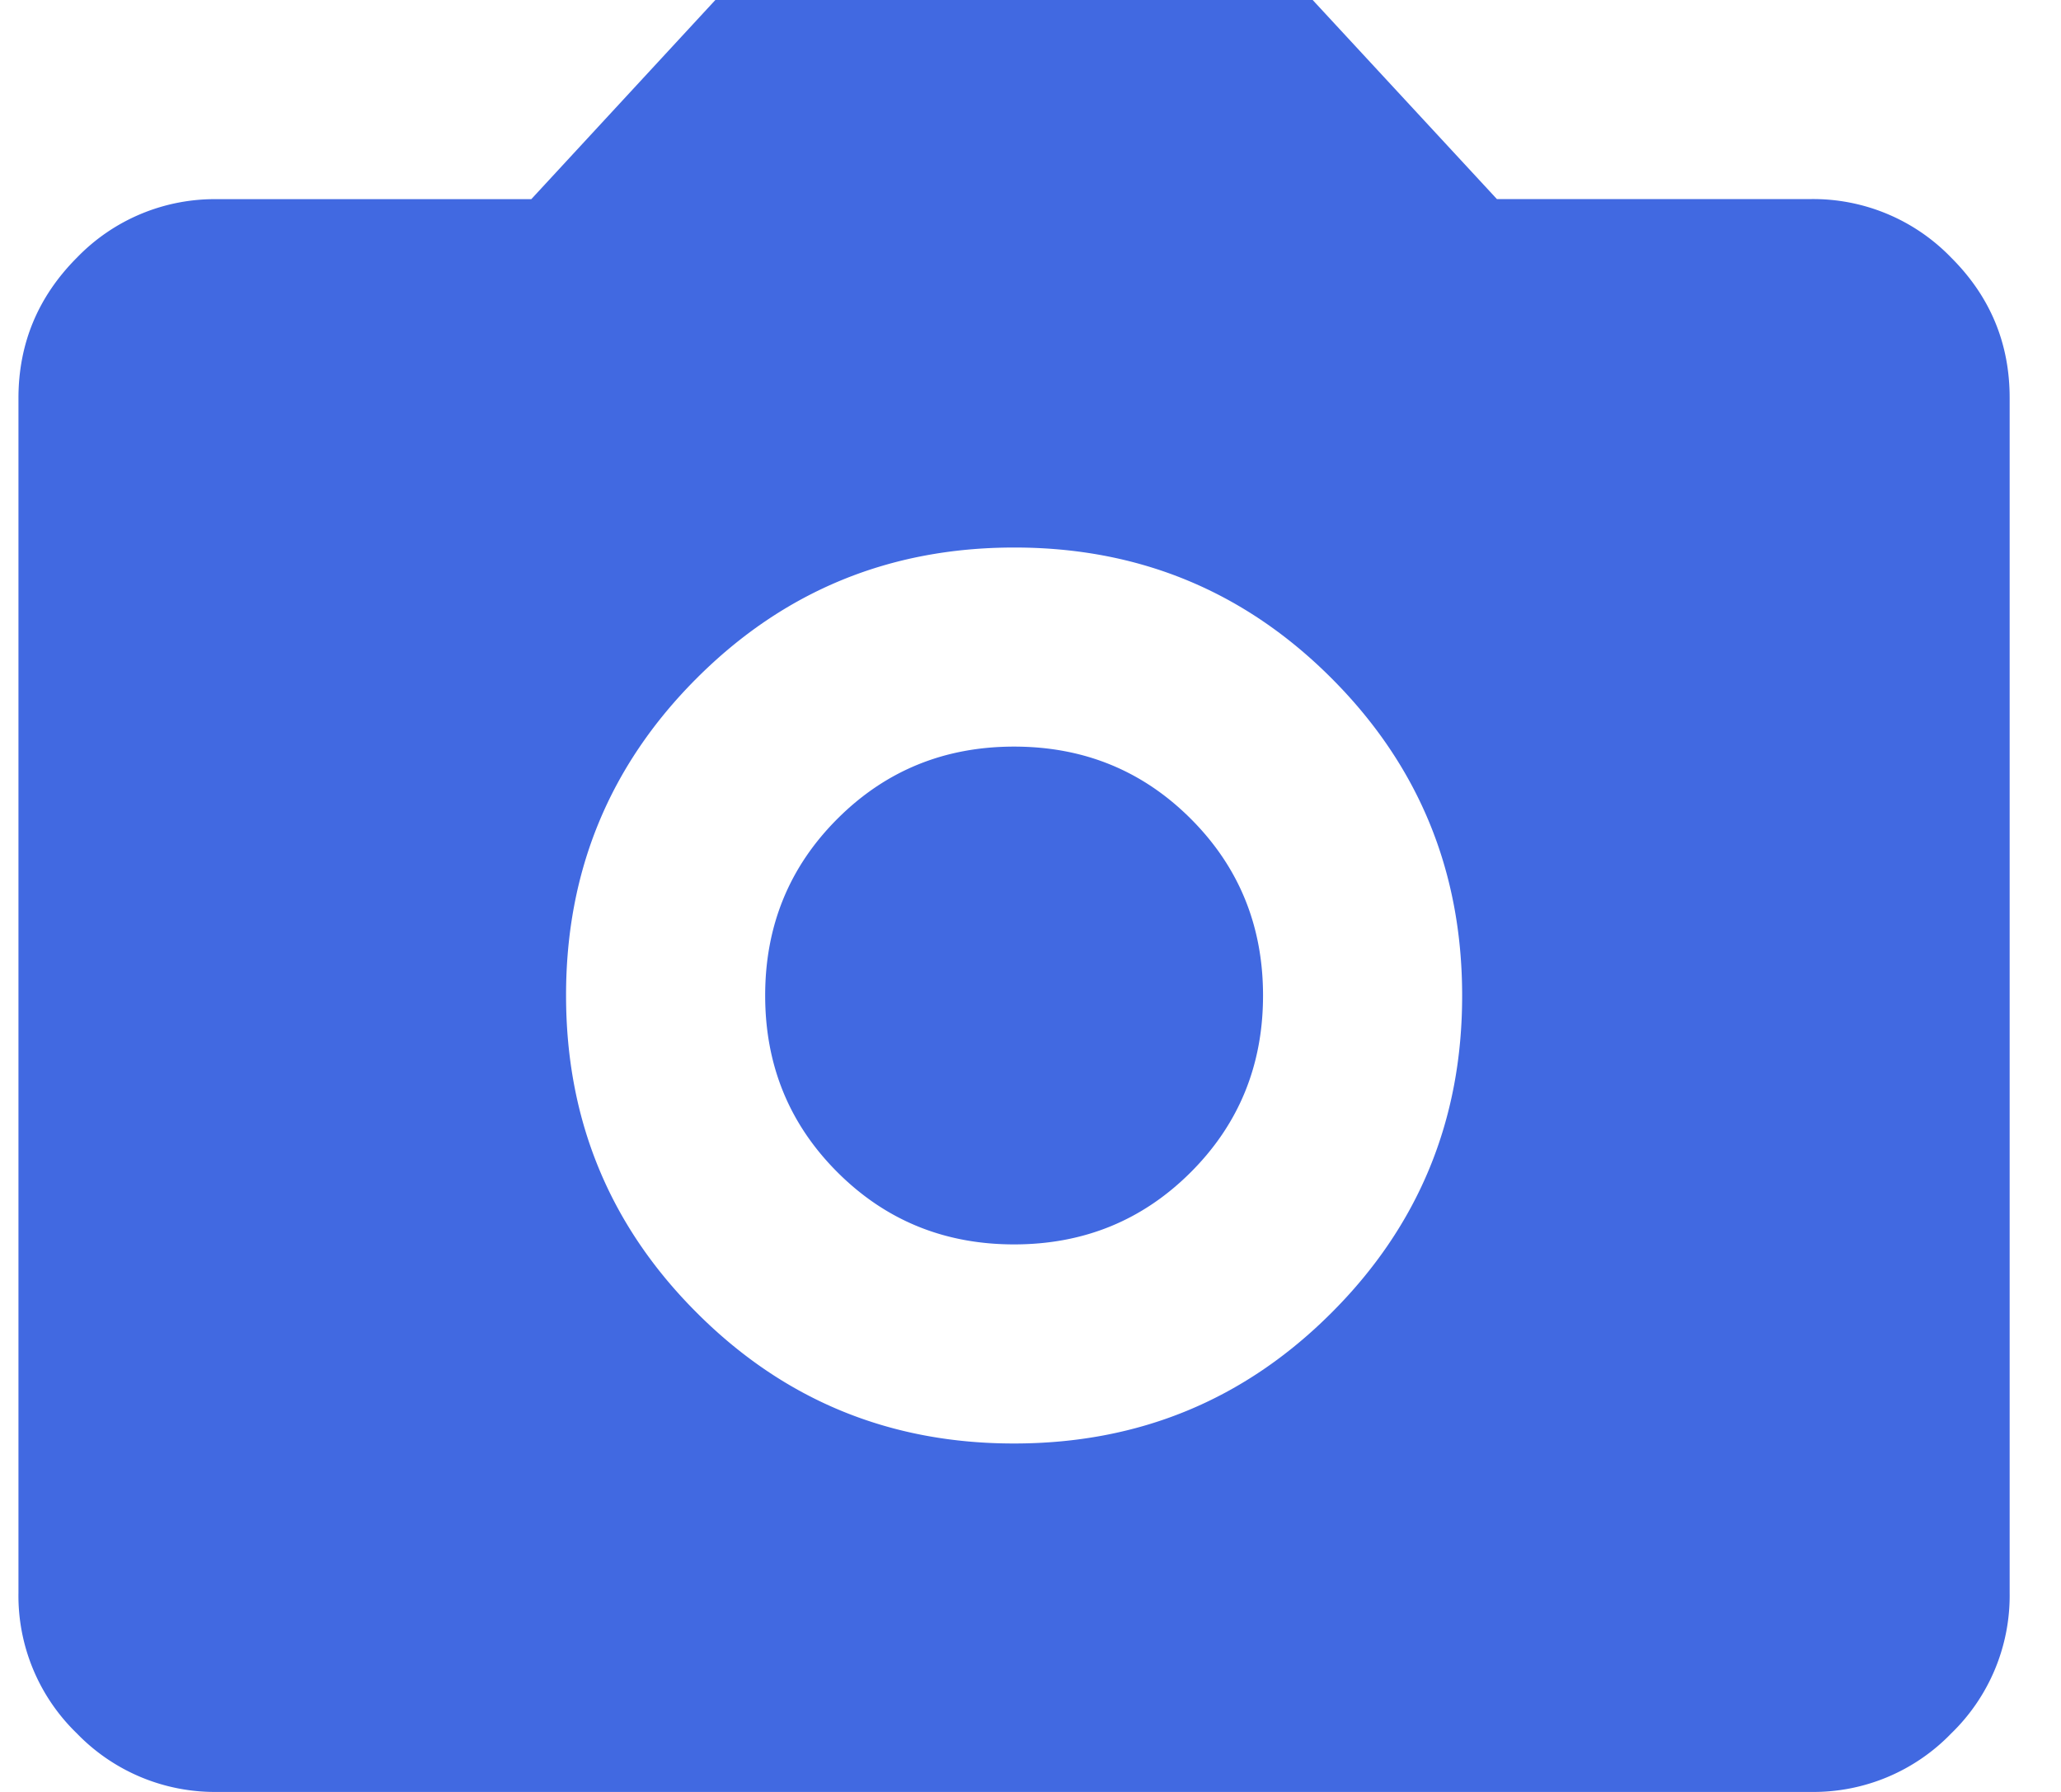 <svg width="23" height="20" fill="none" xmlns="http://www.w3.org/2000/svg"><path d="M11.317 16.111c1.39 0 2.57-.486 3.542-1.459.973-.972 1.459-2.153 1.458-3.54 0-1.39-.486-2.57-1.459-3.543-.972-.973-2.153-1.459-3.54-1.458-1.39 0-2.57.486-3.543 1.459-.973.973-1.459 2.153-1.458 3.541 0 1.389.486 2.57 1.46 3.542.972.973 2.152 1.459 3.54 1.458zm0-2.222c-.778 0-1.435-.269-1.972-.806-.537-.537-.806-1.194-.806-1.972s.269-1.435.806-1.972c.537-.537 1.194-.806 1.972-.806s1.435.269 1.972.806c.537.537.806 1.194.806 1.972s-.269 1.435-.806 1.972c-.537.537-1.194.806-1.972.806zM2.428 20a2.141 2.141 0 01-1.57-.653 2.136 2.136 0 01-.652-1.57V4.445c0-.61.218-1.134.653-1.57a2.136 2.136 0 011.57-.652h3.5L7.983 0h6.666l2.056 2.222h3.5a2.14 2.14 0 011.57.654c.436.435.653.958.652 1.568v13.334a2.14 2.14 0 01-.653 1.57 2.136 2.136 0 01-1.569.652H2.428z" fill="#4169E1"/></svg>